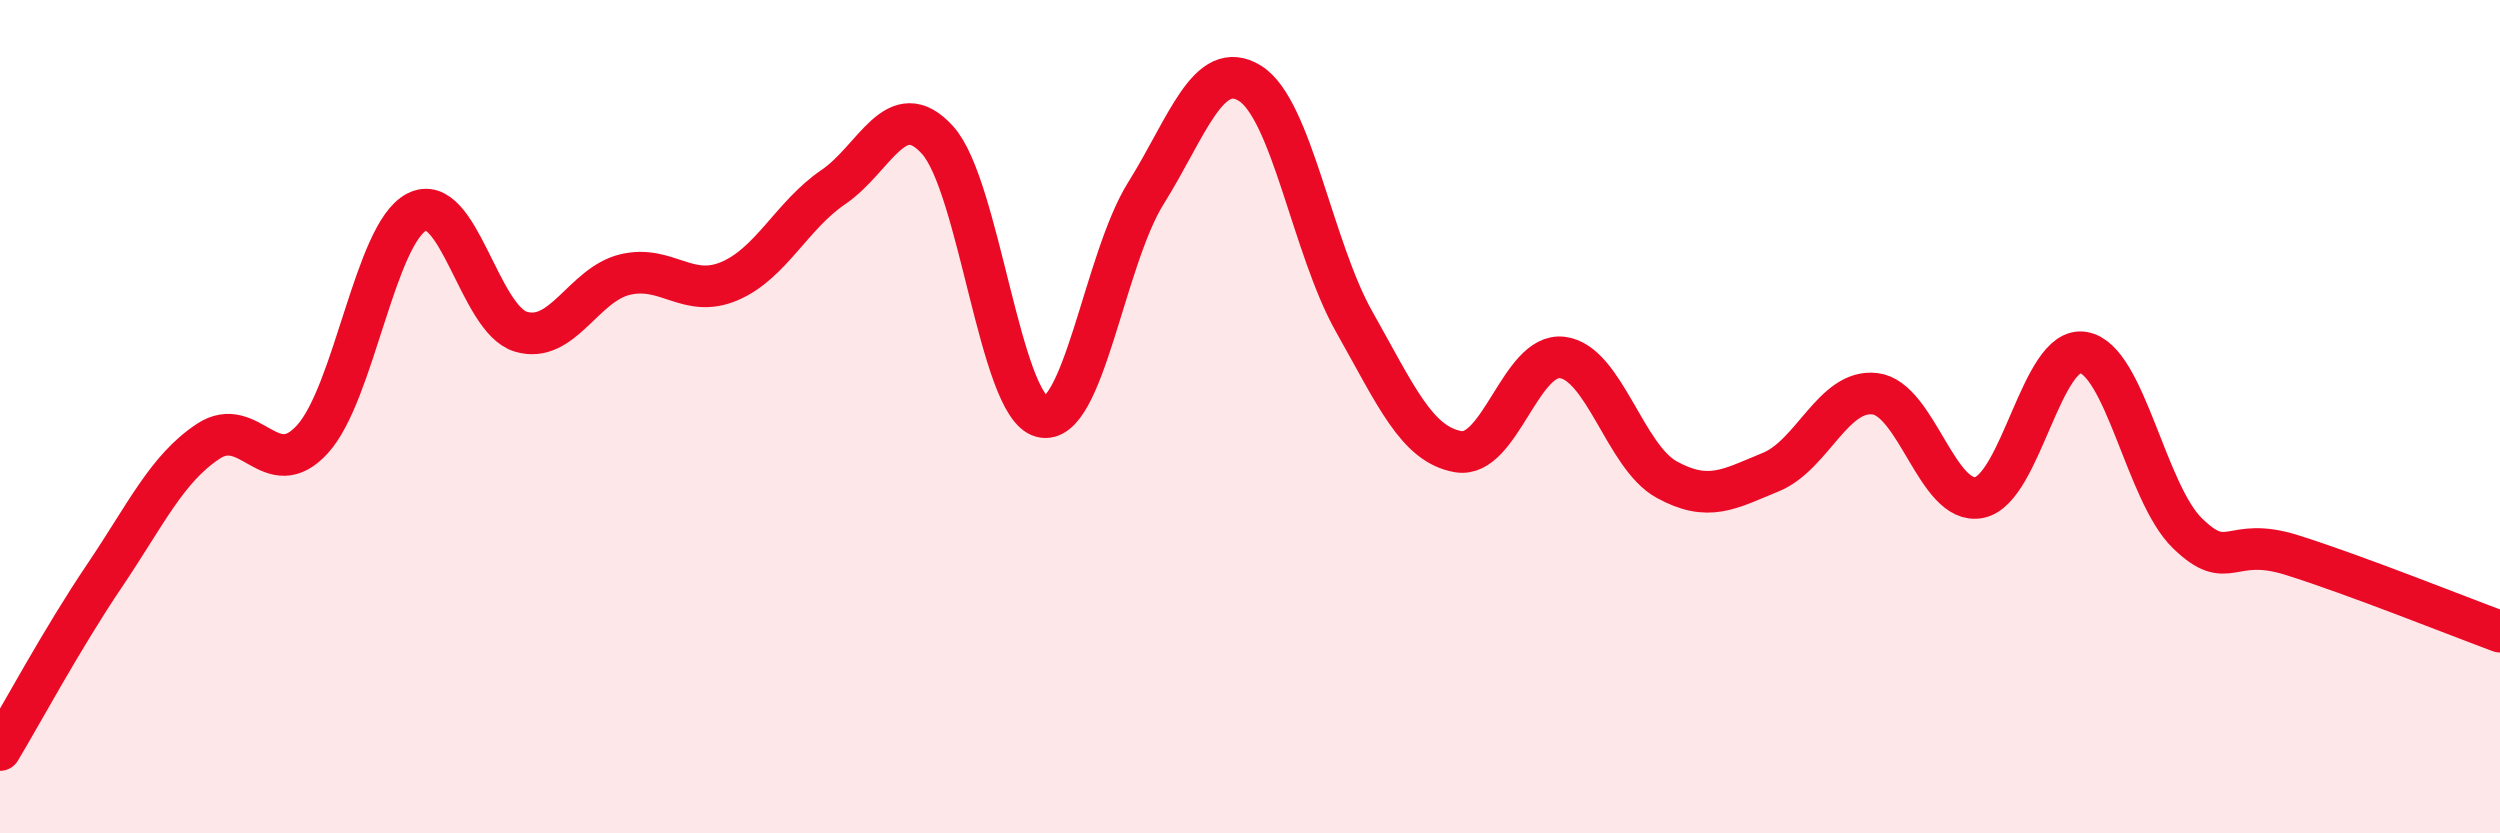 
    <svg width="60" height="20" viewBox="0 0 60 20" xmlns="http://www.w3.org/2000/svg">
      <path
        d="M 0,18 C 0.5,17.17 1.5,15.31 2.5,13.83 C 3.5,12.35 4,11.25 5,10.59 C 6,9.93 6.5,11.64 7.5,10.54 C 8.5,9.44 9,5.61 10,5.09 C 11,4.57 11.5,7.66 12.5,7.96 C 13.5,8.26 14,6.83 15,6.59 C 16,6.35 16.5,7.17 17.5,6.75 C 18.5,6.33 19,5.17 20,4.49 C 21,3.81 21.5,2.26 22.5,3.36 C 23.5,4.46 24,9.74 25,10 C 26,10.26 26.5,6.24 27.5,4.64 C 28.5,3.04 29,1.38 30,2 C 31,2.62 31.5,5.95 32.5,7.72 C 33.5,9.49 34,10.67 35,10.84 C 36,11.01 36.5,8.45 37.5,8.58 C 38.5,8.71 39,10.96 40,11.51 C 41,12.06 41.5,11.74 42.5,11.33 C 43.5,10.92 44,9.33 45,9.45 C 46,9.57 46.5,12.14 47.5,11.94 C 48.5,11.74 49,8.29 50,8.46 C 51,8.63 51.5,11.83 52.5,12.8 C 53.5,13.77 53.5,12.85 55,13.32 C 56.5,13.79 59,14.79 60,15.16L60 20L0 20Z"
        fill="#EB0A25"
        opacity="0.1"
        stroke-linecap="round"
        stroke-linejoin="round"
      />
      <path
        d="M 0,18 C 0.5,17.17 1.5,15.31 2.5,13.83 C 3.5,12.35 4,11.25 5,10.59 C 6,9.93 6.5,11.64 7.5,10.54 C 8.5,9.44 9,5.61 10,5.09 C 11,4.57 11.5,7.66 12.5,7.96 C 13.5,8.26 14,6.83 15,6.59 C 16,6.35 16.5,7.17 17.5,6.75 C 18.5,6.33 19,5.17 20,4.49 C 21,3.81 21.5,2.26 22.5,3.36 C 23.5,4.46 24,9.74 25,10 C 26,10.26 26.5,6.24 27.5,4.64 C 28.5,3.04 29,1.38 30,2 C 31,2.62 31.5,5.95 32.5,7.72 C 33.5,9.49 34,10.67 35,10.84 C 36,11.01 36.5,8.45 37.5,8.58 C 38.5,8.71 39,10.96 40,11.51 C 41,12.06 41.5,11.74 42.5,11.33 C 43.5,10.92 44,9.33 45,9.45 C 46,9.57 46.5,12.14 47.5,11.94 C 48.5,11.74 49,8.29 50,8.46 C 51,8.63 51.5,11.83 52.5,12.8 C 53.5,13.77 53.5,12.85 55,13.32 C 56.5,13.79 59,14.79 60,15.16"
        stroke="#EB0A25"
        stroke-width="1"
        fill="none"
        stroke-linecap="round"
        stroke-linejoin="round"
      />
    </svg>
  